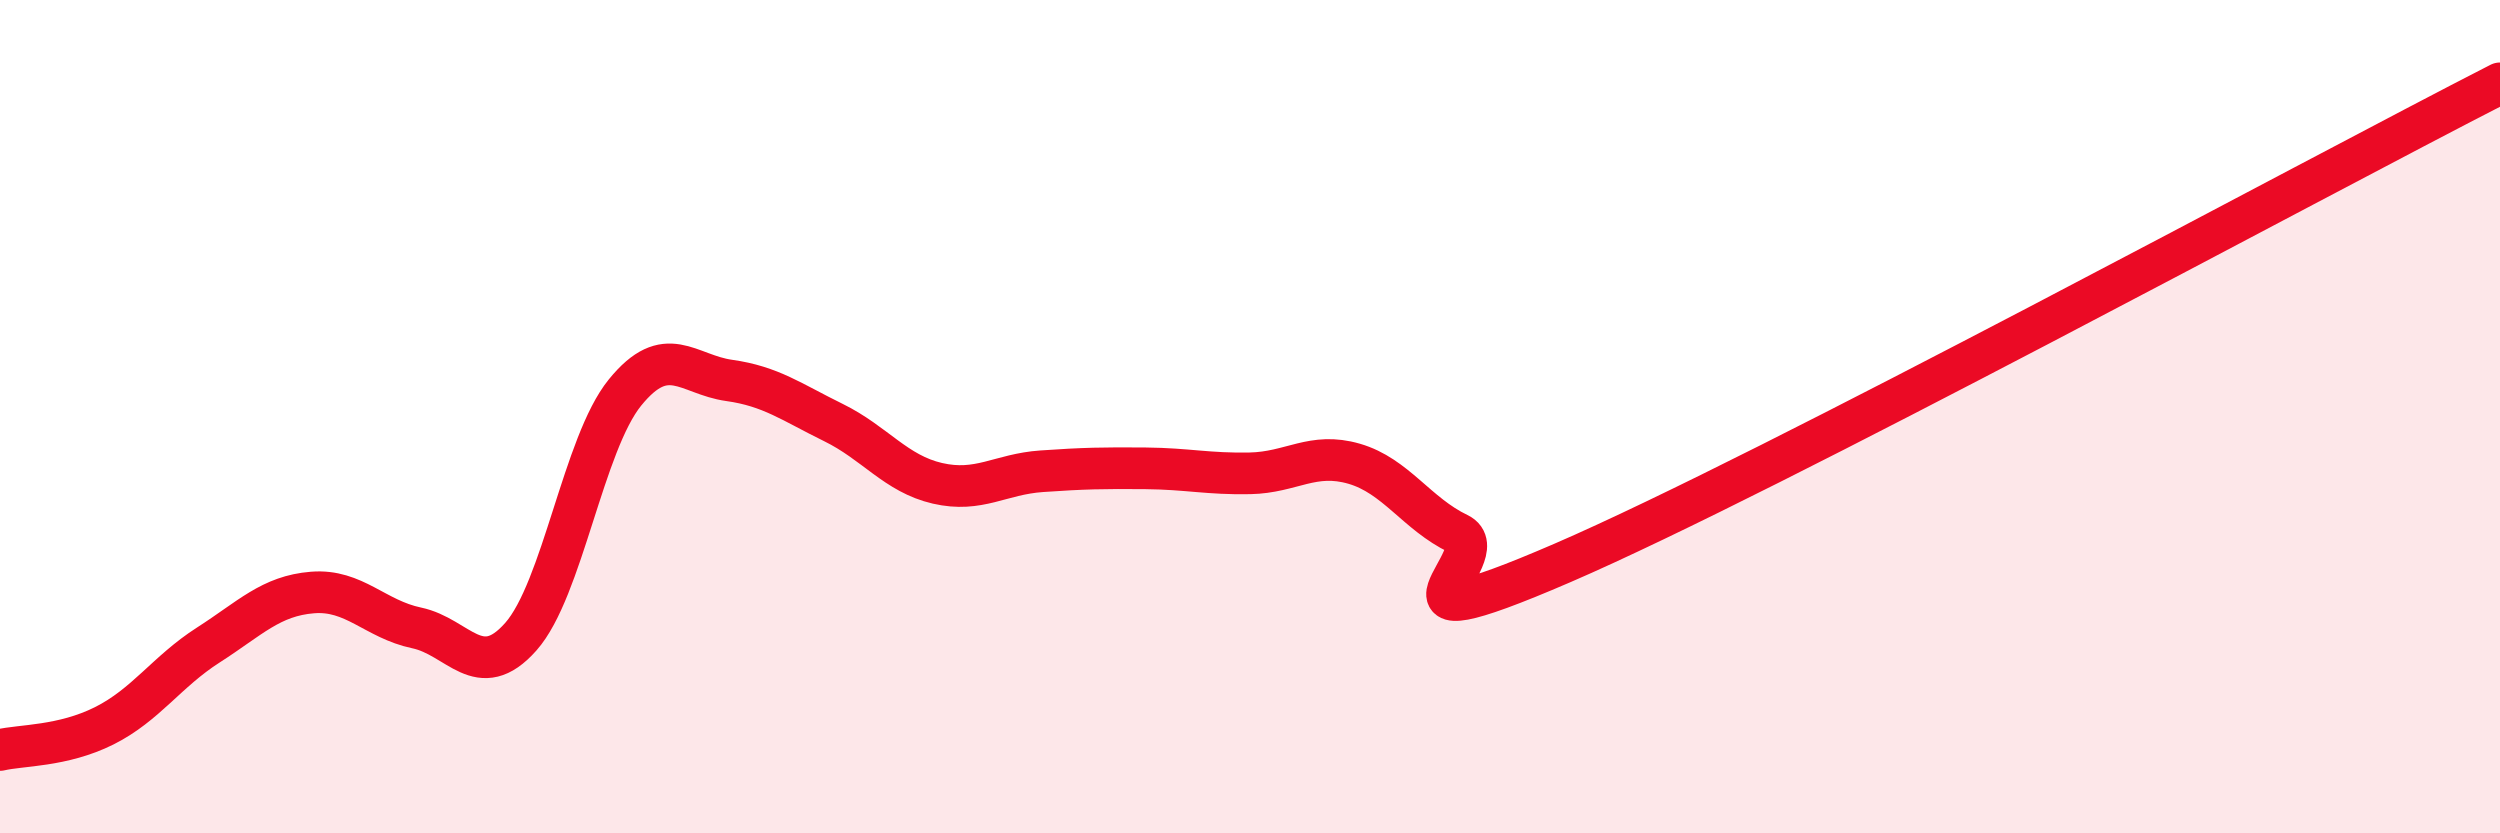 
    <svg width="60" height="20" viewBox="0 0 60 20" xmlns="http://www.w3.org/2000/svg">
      <path
        d="M 0,18 C 0.5,17.88 1.5,17.92 2.5,17.42 C 3.5,16.92 4,16.12 5,15.48 C 6,14.84 6.5,14.3 7.5,14.22 C 8.5,14.14 9,14.86 10,15.07 C 11,15.28 11.5,16.41 12.5,15.28 C 13.5,14.15 14,10.65 15,9.42 C 16,8.19 16.5,8.99 17.5,9.13 C 18.5,9.27 19,9.65 20,10.14 C 21,10.63 21.5,11.37 22.5,11.6 C 23.5,11.83 24,11.38 25,11.31 C 26,11.24 26.5,11.23 27.5,11.24 C 28.5,11.25 29,11.38 30,11.36 C 31,11.34 31.5,10.84 32.5,11.13 C 33.5,11.42 34,12.33 35,12.81 C 36,13.29 32.5,15.67 37.5,13.51 C 42.5,11.35 55.5,4.3 60,2L60 20L0 20Z"
        fill="#EB0A25"
        opacity="0.1"
        stroke-linecap="round"
        stroke-linejoin="round"
      />
      <path
        d="M 0,18 C 0.5,17.88 1.5,17.92 2.5,17.42 C 3.5,16.92 4,16.12 5,15.48 C 6,14.84 6.5,14.3 7.5,14.22 C 8.5,14.14 9,14.86 10,15.07 C 11,15.28 11.5,16.41 12.5,15.28 C 13.5,14.15 14,10.65 15,9.42 C 16,8.19 16.5,8.99 17.5,9.13 C 18.5,9.27 19,9.65 20,10.14 C 21,10.63 21.5,11.37 22.5,11.6 C 23.5,11.83 24,11.38 25,11.31 C 26,11.24 26.5,11.23 27.5,11.24 C 28.5,11.25 29,11.38 30,11.36 C 31,11.34 31.5,10.84 32.5,11.13 C 33.5,11.42 34,12.33 35,12.81 C 36,13.29 32.5,15.67 37.5,13.51 C 42.5,11.35 55.5,4.3 60,2"
        stroke="#EB0A25"
        stroke-width="1"
        fill="none"
        stroke-linecap="round"
        stroke-linejoin="round"
      />
    </svg>
  